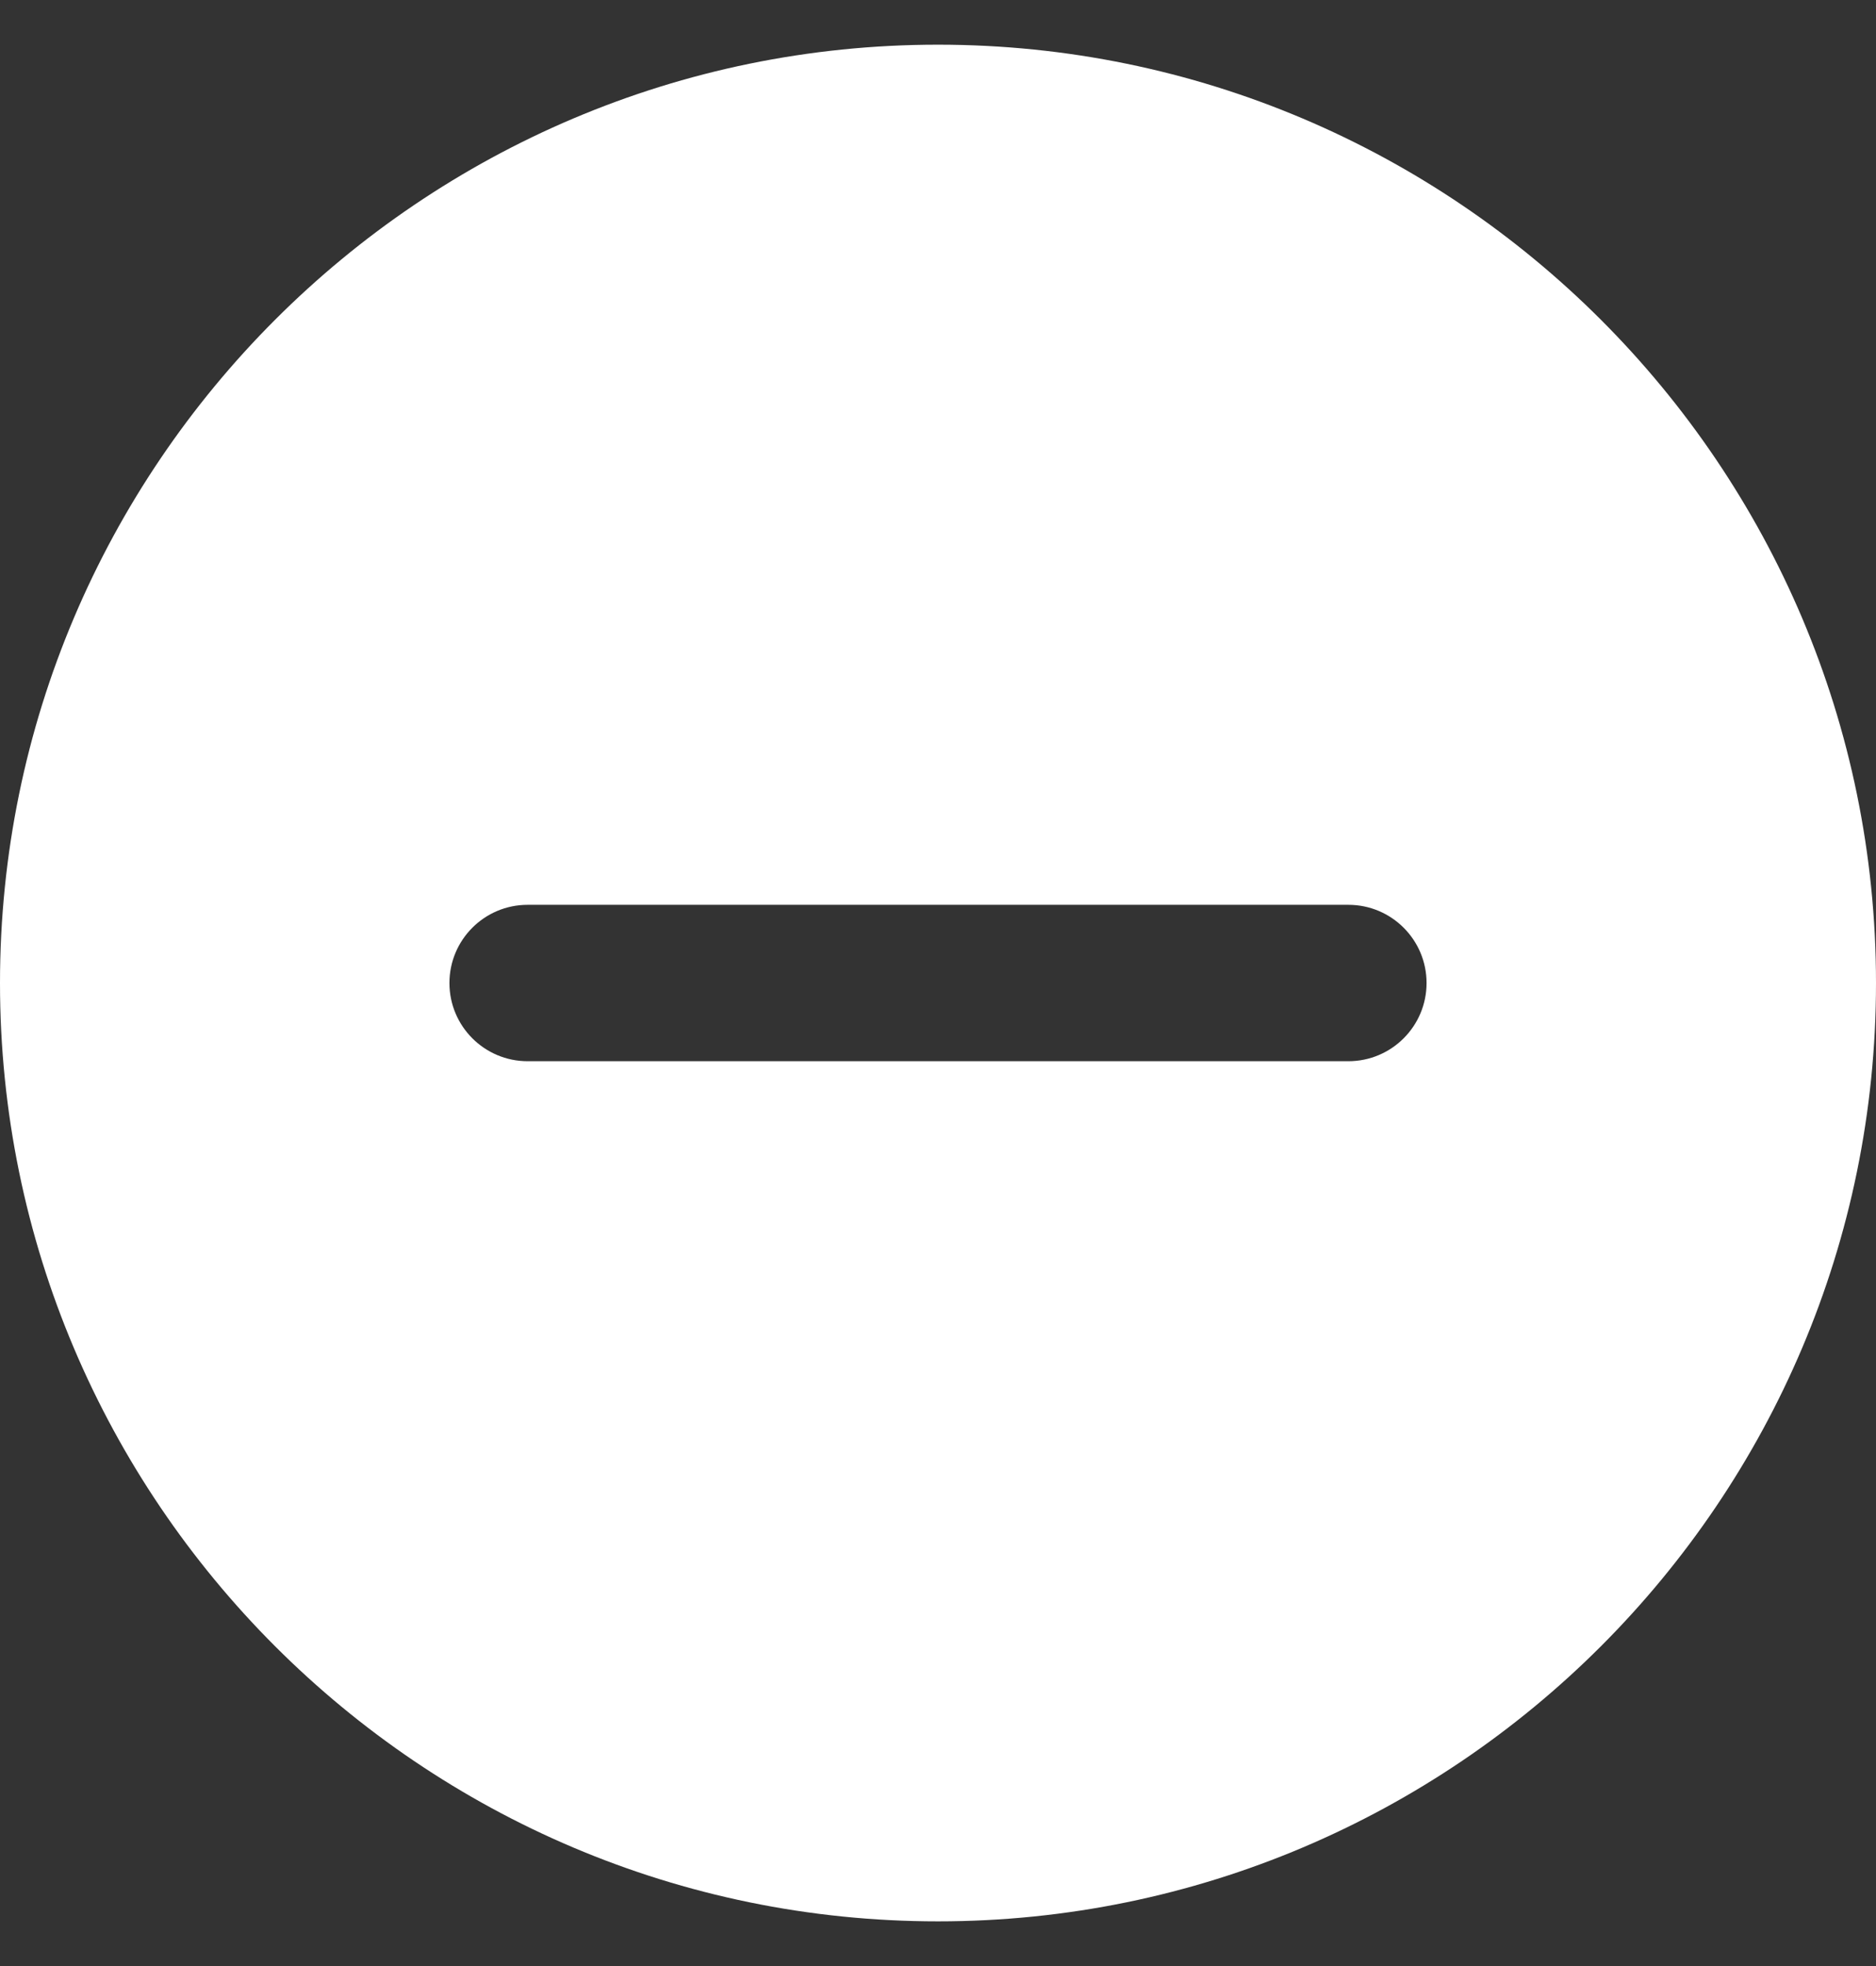 <svg width="21" height="22" viewBox="0 0 21 22" fill="none" xmlns="http://www.w3.org/2000/svg">
<rect x="0" y="0" width="21" height="22" fill="#333333" stroke="none"/>
<g clip-path="url(#clip0_6_391)">
<path d="M10.5 0.5C4.71 0.5 0 5.21 0 11C0 16.79 4.71 21.5 10.5 21.5C16.29 21.5 21 16.79 21 11C21 5.21 16.29 0.5 10.5 0.5ZM15.094 11.875H5.906C5.423 11.875 5.031 11.483 5.031 11C5.031 10.517 5.423 10.125 5.906 10.125H15.094C15.577 10.125 15.969 10.517 15.969 11C15.969 11.483 15.577 11.875 15.094 11.875Z" fill="white"/>
</g>
<defs>
<clipPath id="clip0_6_391">
<rect width="21" height="21" fill="white" transform="translate(0 0.5)"/>
</clipPath>
</defs>
</svg>
